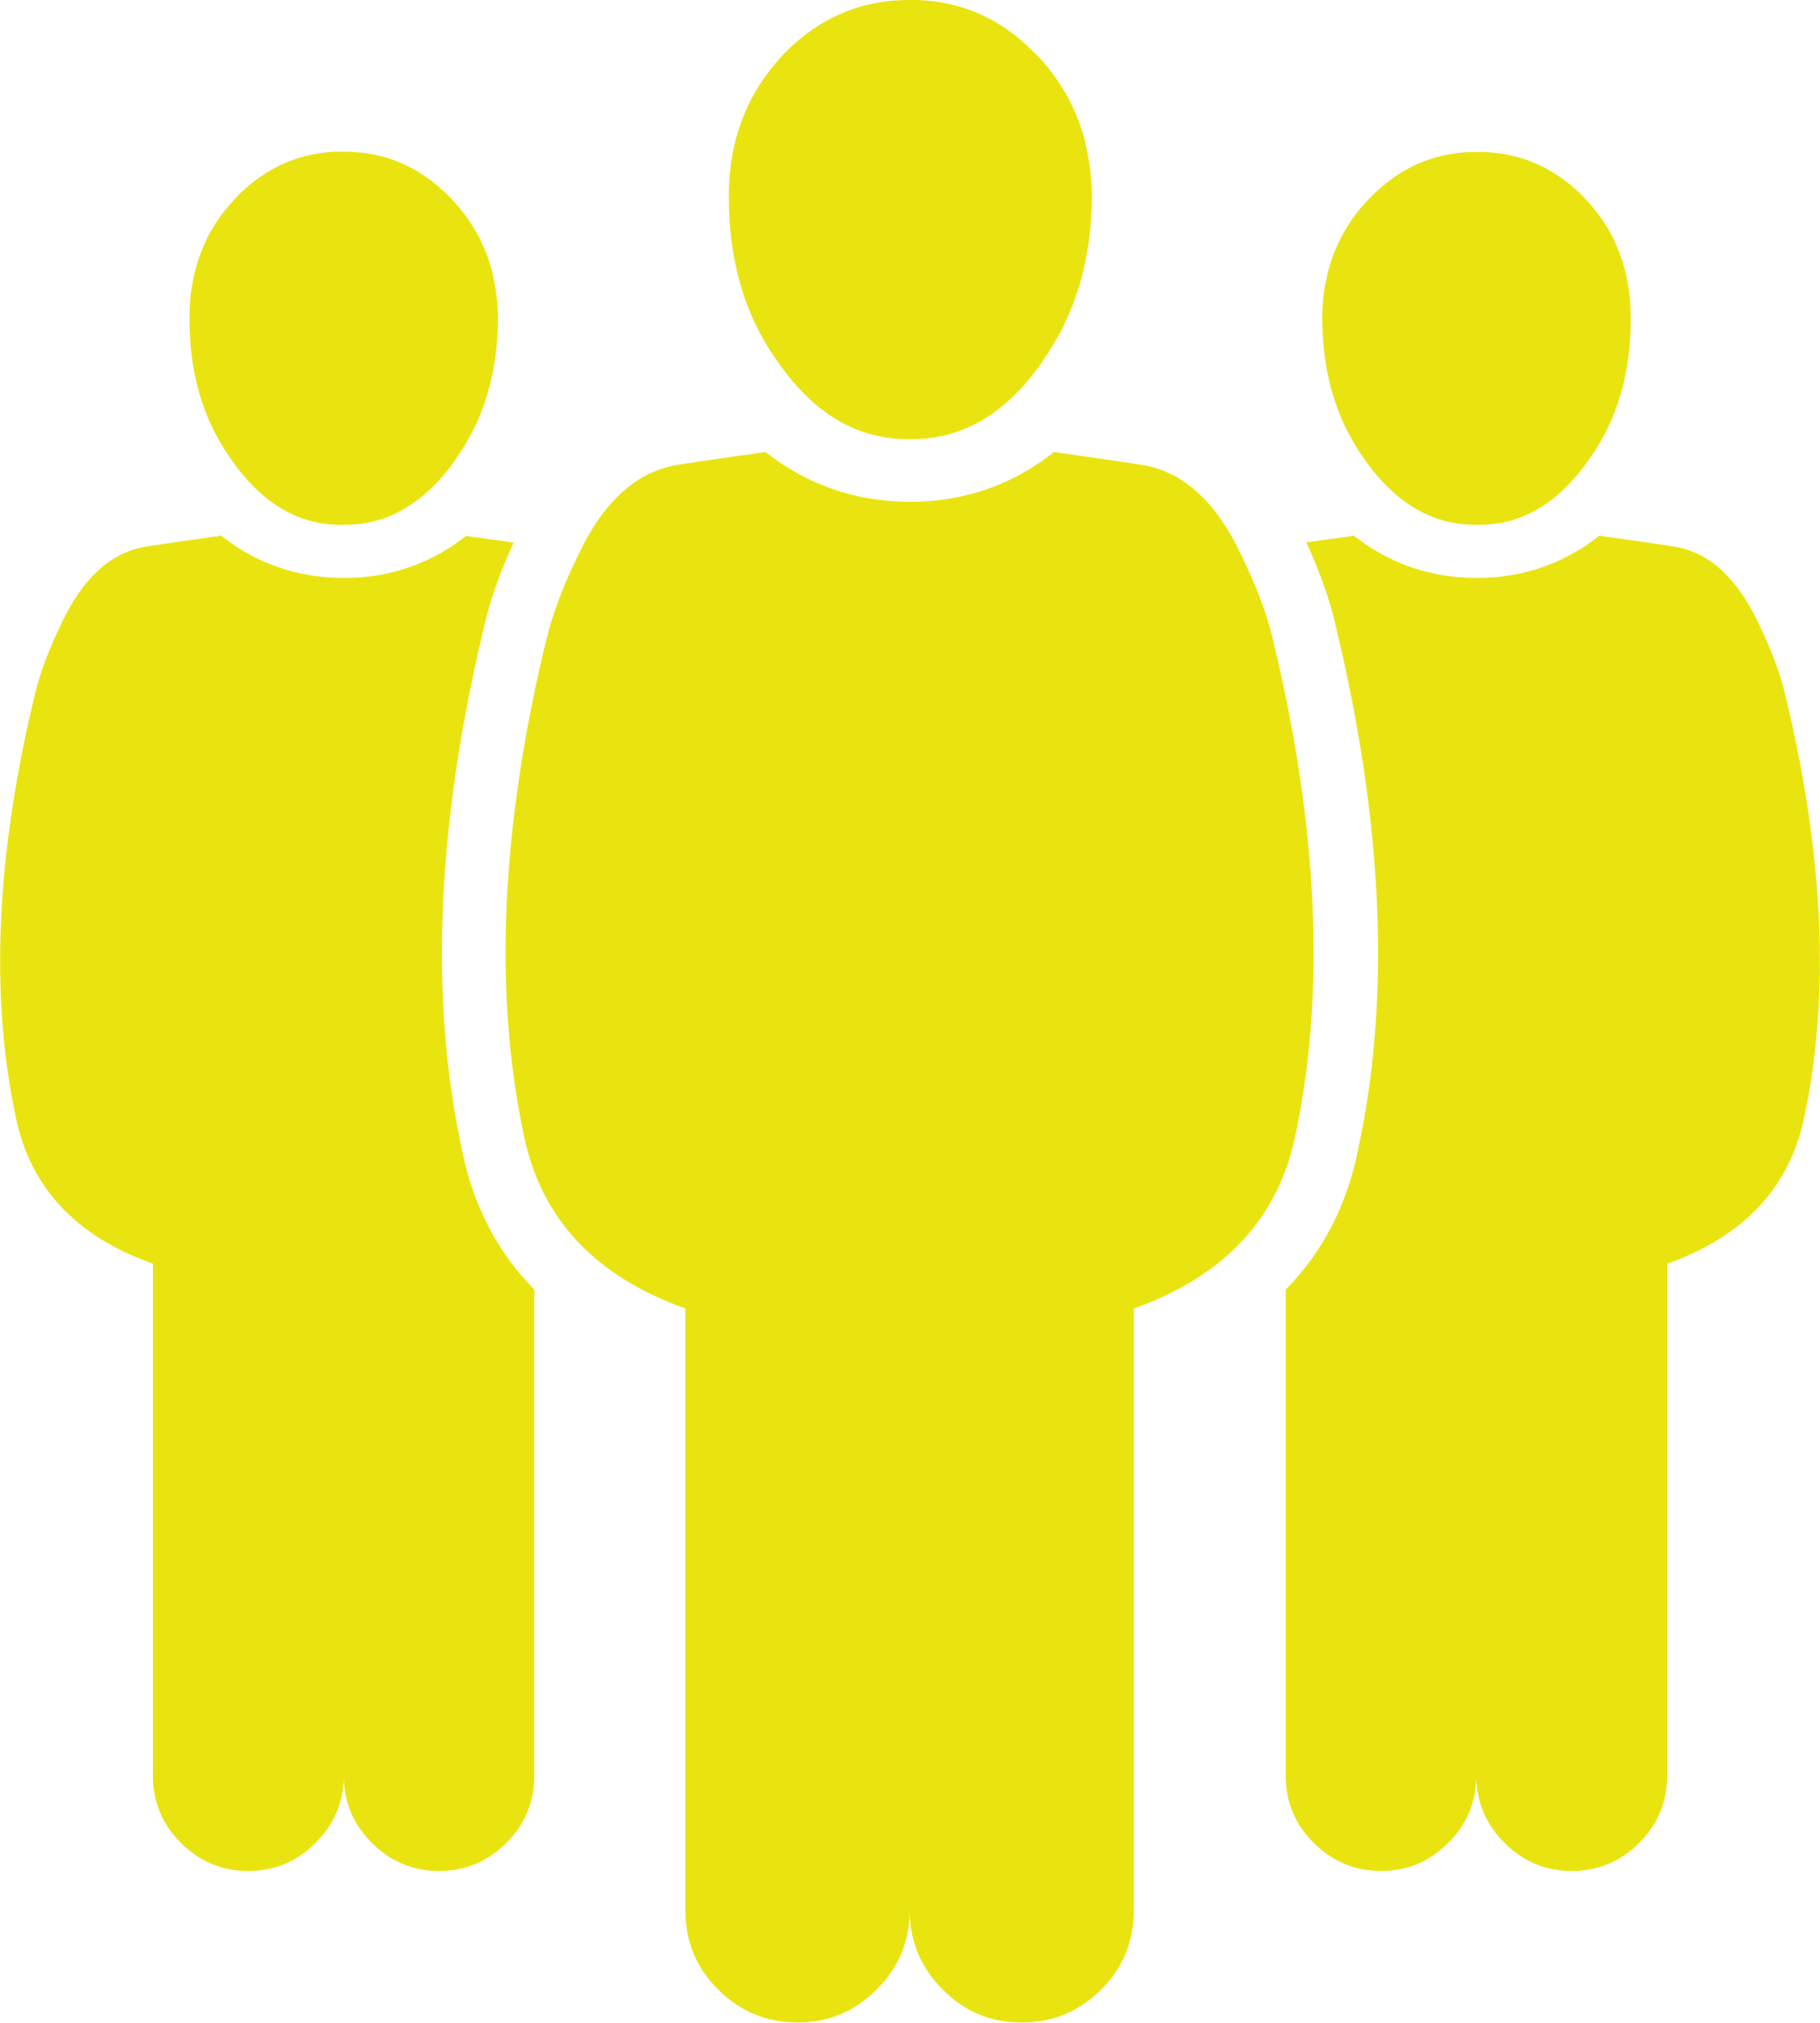 <?xml version="1.0" encoding="UTF-8"?><svg id="Layer_2" xmlns="http://www.w3.org/2000/svg" viewBox="0 0 94.29 104.76"><defs><style>.cls-1{fill:#e9e410;fill-rule:evenodd;}</style></defs><g id="_ÎÓÈ_1"><g><path class="cls-1" d="M83.14,27.79c1.3,.17,2.5,.35,3.61,.52,1.79,.3,3.23,1.61,4.33,3.92,.67,1.38,1.13,2.61,1.39,3.68,2.02,8.31,2.35,15.63,1,21.97-.77,3.64-3.13,6.16-7.1,7.57v26.63c-.03,1.31-.51,2.43-1.44,3.36-.97,.97-2.13,1.46-3.5,1.46-1.37,0-2.53-.49-3.49-1.46-.94-.93-1.42-2.05-1.46-3.36-.03,1.31-.51,2.43-1.45,3.36-.96,.97-2.12,1.46-3.48,1.46-1.36,0-2.53-.49-3.5-1.46-.93-.93-1.41-2.05-1.44-3.36v-25.29c1.92-1.95,3.17-4.37,3.75-7.25,0-.02,0-.04,.01-.06,1.69-7.85,1.29-16.91-1.2-27.19,0-.01,0-.03-.01-.05h0c-.29-1.23-.78-2.61-1.48-4.15,.69-.1,1.42-.2,2.17-.3,.09-.01,.19-.03,.28-.05,.16,.12,.31,.23,.47,.34,.08,.06,.16,.12,.25,.18,1.67,1.1,3.53,1.66,5.59,1.67h.12c2.05,0,3.92-.57,5.59-1.67,.08-.06,.17-.12,.25-.18,.16-.11,.31-.22,.46-.34,.1,.02,.19,.03,.29,.05Z"/><path class="cls-1" d="M82.19,10.36l.03,.04c.58,.62,1.04,1.3,1.4,2.03,0,.02,.01,.04,.02,.06,.11,.22,.2,.45,.29,.69,.36,.98,.55,2.04,.55,3.2v.02c.03,2.87-.68,5.32-2.12,7.34-1.54,2.24-3.4,3.38-5.56,3.44-.03,0-.06,0-.09,0h-.22c-2.27,.02-4.21-1.12-5.82-3.41h0s.01,0,.01,0c-1.46-2.03-2.18-4.48-2.18-7.36v-.02c.01-.73,.09-1.42,.25-2.07,.01-.07,.02-.14,.04-.21,.02-.08,.05-.17,.07-.25,.37-1.29,1.02-2.44,1.95-3.44l.03-.04c.08-.08,.16-.17,.25-.25,.91-.9,1.91-1.53,3.02-1.9,.07-.02,.15-.04,.22-.07,.04-.01,.09-.02,.13-.03,.5-.13,1.01-.22,1.55-.25,.11,0,.22-.01,.34-.01,.05,0,.11,0,.16,0h.01c.07,0,.15,0,.22,0,2,.04,3.73,.78,5.21,2.24,.09,.09,.17,.18,.25,.27Z"/><path class="cls-1" d="M28.34,33.01c.3-1.26,.85-2.7,1.64-4.32,1.3-2.72,3-4.26,5.1-4.61h0c1.31-.21,2.72-.41,4.24-.62,.11-.02,.22-.03,.33-.05,.18,.14,.36,.27,.55,.4,.1,.07,.19,.14,.29,.2,1.96,1.3,4.15,1.96,6.57,1.98h.15c2.42-.02,4.61-.67,6.57-1.98,.1-.06,.2-.13,.29-.2,.18-.13,.37-.26,.54-.4,.11,.02,.22,.03,.33,.05,1.52,.21,2.94,.42,4.24,.62h0c2.11,.35,3.81,1.89,5.1,4.61,.79,1.62,1.34,3.06,1.64,4.32,2.37,9.78,2.77,18.39,1.18,25.84-.9,4.28-3.69,7.25-8.36,8.92v31.32c-.04,1.54-.6,2.86-1.69,3.95-1.14,1.14-2.51,1.71-4.12,1.71s-2.97-.57-4.09-1.71c-1.1-1.09-1.67-2.41-1.71-3.95-.04,1.54-.61,2.86-1.72,3.95-1.12,1.14-2.49,1.71-4.09,1.71s-2.98-.57-4.12-1.71c-1.09-1.09-1.66-2.41-1.69-3.95v-31.32c-4.67-1.66-7.46-4.64-8.36-8.92-1.59-7.45-1.2-16.07,1.18-25.84Z"/><path class="cls-1" d="M49.71,.35c.09,.02,.17,.05,.26,.07,1.3,.43,2.48,1.17,3.55,2.24,.1,.09,.2,.19,.29,.29l.04,.04c1.09,1.19,1.85,2.53,2.29,4.05,.03,.1,.05,.2,.08,.31,.02,.08,.03,.16,.05,.24,.18,.77,.28,1.59,.3,2.44v.02c0,3.39-.86,6.27-2.57,8.66h.02c-1.28,1.84-2.74,3.05-4.38,3.63-.78,.28-1.6,.41-2.46,.4h-.27s-.06,0-.1,0c-.85-.02-1.65-.19-2.42-.49-1.54-.61-2.92-1.8-4.13-3.56-1.7-2.39-2.53-5.26-2.5-8.64v-.02c.01-1.36,.23-2.61,.66-3.76,.1-.27,.21-.54,.34-.81,0-.02,.02-.05,.03-.07,.42-.86,.97-1.66,1.64-2.4l.03-.04c.1-.11,.2-.21,.3-.31C42.49,.93,44.53,.05,46.88,0c.08,0,.17,0,.25,0h.01c.06,0,.12,0,.19,0,.13,0,.27,0,.4,.01,.63,.03,1.24,.13,1.82,.29,.05,.02,.1,.03,.15,.04Z"/><path class="cls-1" d="M17.57,7.86c.07,0,.15,0,.22,0h.01c.05,0,.11,0,.16,0,.12,0,.23,0,.34,.01,.53,.03,1.05,.11,1.54,.25,.04,.01,.09,.02,.13,.03,.07,.02,.15,.04,.22,.07,1.1,.36,2.11,1,3.02,1.9,.08,.08,.17,.16,.25,.25l.03,.04c.93,1.01,1.58,2.16,1.95,3.44,.03,.08,.05,.17,.07,.25,.01,.07,.03,.14,.04,.21,.15,.66,.23,1.35,.25,2.07v.02c0,2.88-.73,5.33-2.18,7.36h.01c-1.61,2.3-3.55,3.44-5.82,3.42h-.22s-.06,0-.09,0c-2.17-.05-4.02-1.2-5.56-3.44-1.44-2.03-2.15-4.48-2.12-7.34v-.02c0-1.15,.19-2.22,.55-3.2,.09-.24,.18-.46,.29-.69,0-.02,.01-.04,.02-.06,.36-.73,.82-1.41,1.4-2.03l.03-.04c.08-.09,.17-.18,.25-.27,1.48-1.45,3.21-2.2,5.21-2.24Z"/><path class="cls-1" d="M23.69,28.09c.16-.11,.31-.22,.47-.34,.09,.02,.19,.03,.28,.05,.75,.1,1.48,.2,2.17,.3-.7,1.53-1.19,2.91-1.48,4.14h0s0,.04-.01,.05c-2.49,10.28-2.89,19.34-1.2,27.19,0,.02,0,.04,.01,.06,.58,2.89,1.83,5.3,3.75,7.25v25.29c-.03,1.31-.51,2.43-1.44,3.36-.97,.97-2.14,1.46-3.5,1.46-1.36,0-2.52-.49-3.48-1.46-.94-.93-1.42-2.05-1.45-3.36-.03,1.31-.52,2.43-1.46,3.36-.96,.97-2.12,1.46-3.49,1.46-1.36,0-2.53-.49-3.5-1.46-.93-.93-1.41-2.05-1.44-3.36v-26.63c-3.97-1.41-6.34-3.93-7.1-7.57-1.35-6.33-1.02-13.65,1-21.97,.26-1.07,.72-2.3,1.39-3.68,1.1-2.32,2.55-3.62,4.34-3.92,1.11-.17,2.31-.35,3.61-.52,.1-.01,.19-.03,.29-.05,.15,.12,.31,.23,.46,.34,.08,.06,.16,.12,.25,.18,1.67,1.1,3.53,1.66,5.59,1.67h.12c2.05,0,3.92-.57,5.59-1.67,.08-.06,.17-.12,.25-.18Z"/></g></g></svg>